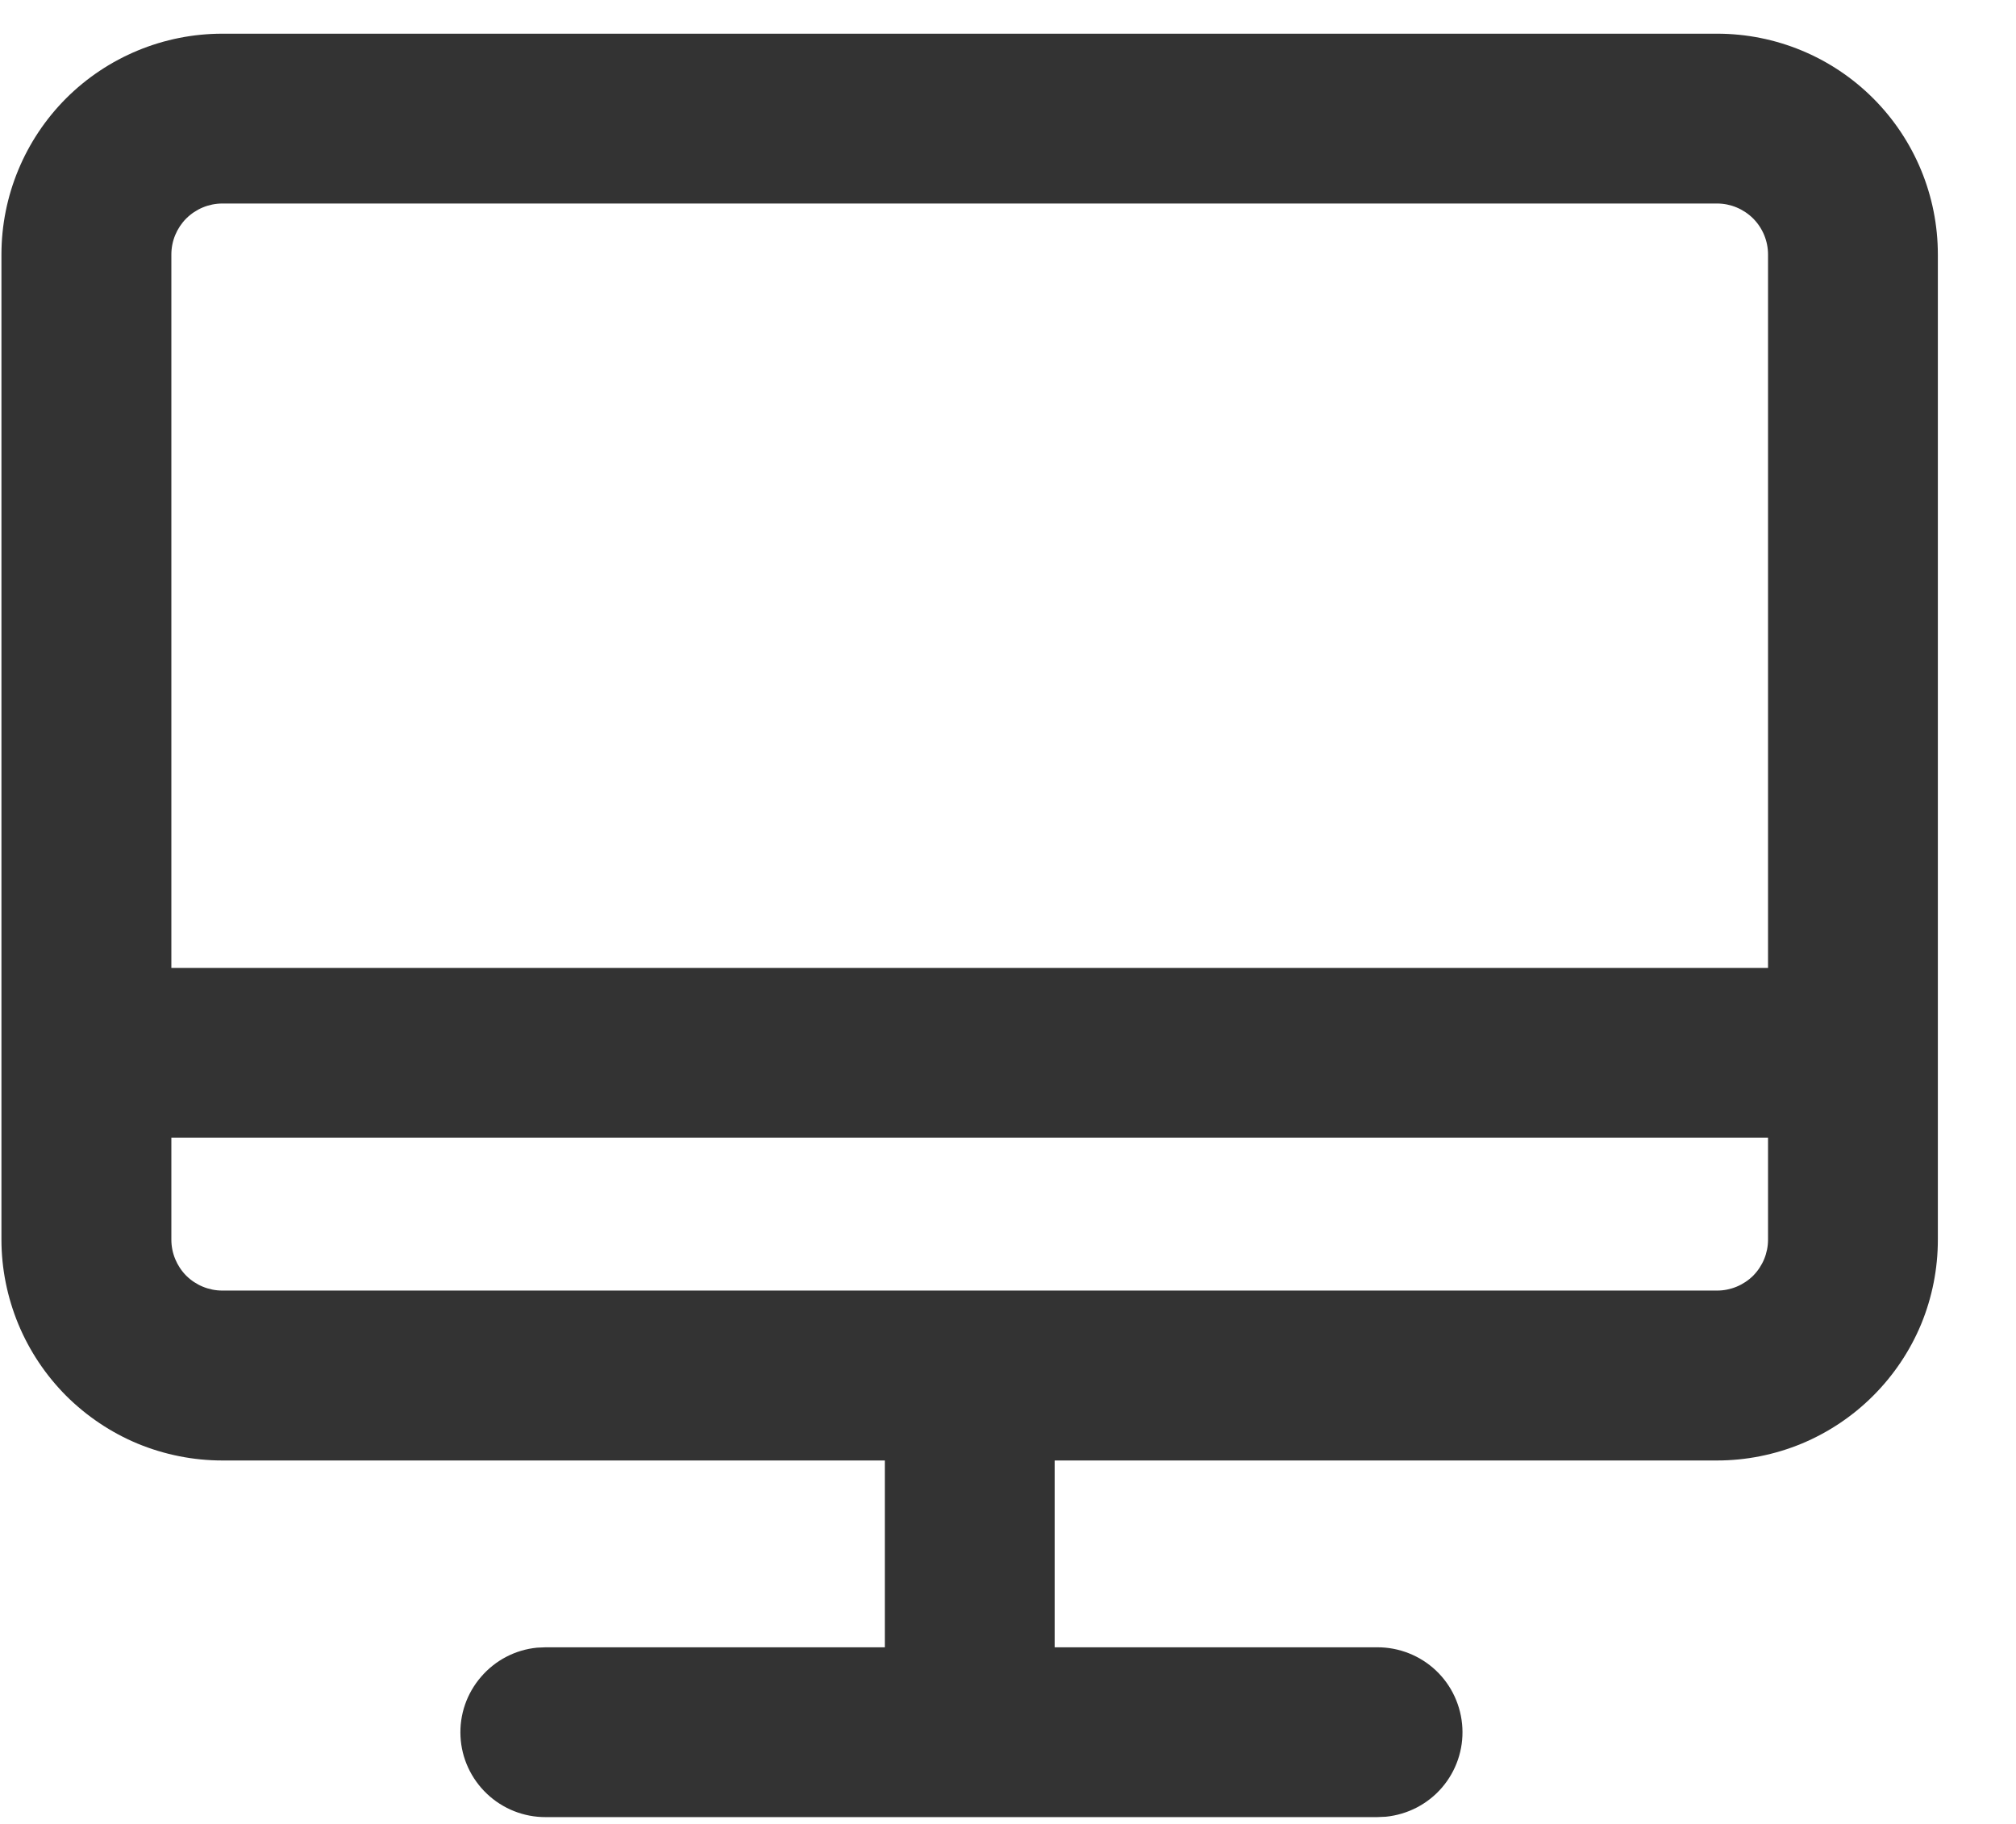<svg width="21" height="19" viewBox="0 0 21 19" fill="none" xmlns="http://www.w3.org/2000/svg">
<path d="M17.887 0.351C18.496 0.351 19.081 0.593 19.512 1.024C19.944 1.456 20.186 2.041 20.186 2.651V12.914C20.186 13.216 20.127 13.515 20.012 13.794C19.896 14.073 19.726 14.326 19.512 14.54C19.299 14.753 19.045 14.923 18.766 15.039C18.487 15.154 18.188 15.214 17.887 15.214H10.986V17.16H14.345C14.573 17.159 14.793 17.246 14.958 17.402C15.123 17.558 15.221 17.772 15.233 17.999C15.245 18.226 15.169 18.449 15.02 18.622C14.872 18.794 14.663 18.902 14.436 18.925L14.345 18.929H5.684C5.457 18.93 5.238 18.843 5.073 18.687C4.908 18.531 4.808 18.317 4.797 18.09C4.785 17.863 4.862 17.64 5.011 17.468C5.159 17.295 5.368 17.186 5.594 17.164L5.684 17.16H9.217V15.214H2.316C2.014 15.214 1.714 15.154 1.435 15.039C1.156 14.923 0.903 14.753 0.689 14.54C0.476 14.326 0.307 14.073 0.191 13.794C0.076 13.515 0.015 13.216 0.015 12.914V2.651C0.015 2.041 0.258 1.456 0.689 1.024C1.121 0.593 1.706 0.351 2.316 0.351H17.887ZM1.785 11.851V12.914C1.785 13.054 1.841 13.189 1.94 13.289C2.04 13.388 2.175 13.444 2.316 13.444H17.887C18.027 13.444 18.162 13.388 18.262 13.289C18.361 13.189 18.417 13.054 18.417 12.914V11.851H1.785ZM2.316 2.12C2.175 2.12 2.04 2.177 1.94 2.276C1.841 2.376 1.785 2.51 1.785 2.651V10.083H18.417V2.651C18.417 2.51 18.361 2.376 18.262 2.276C18.162 2.177 18.027 2.12 17.887 2.12H2.316Z" fill="#333333"/>
</svg>
